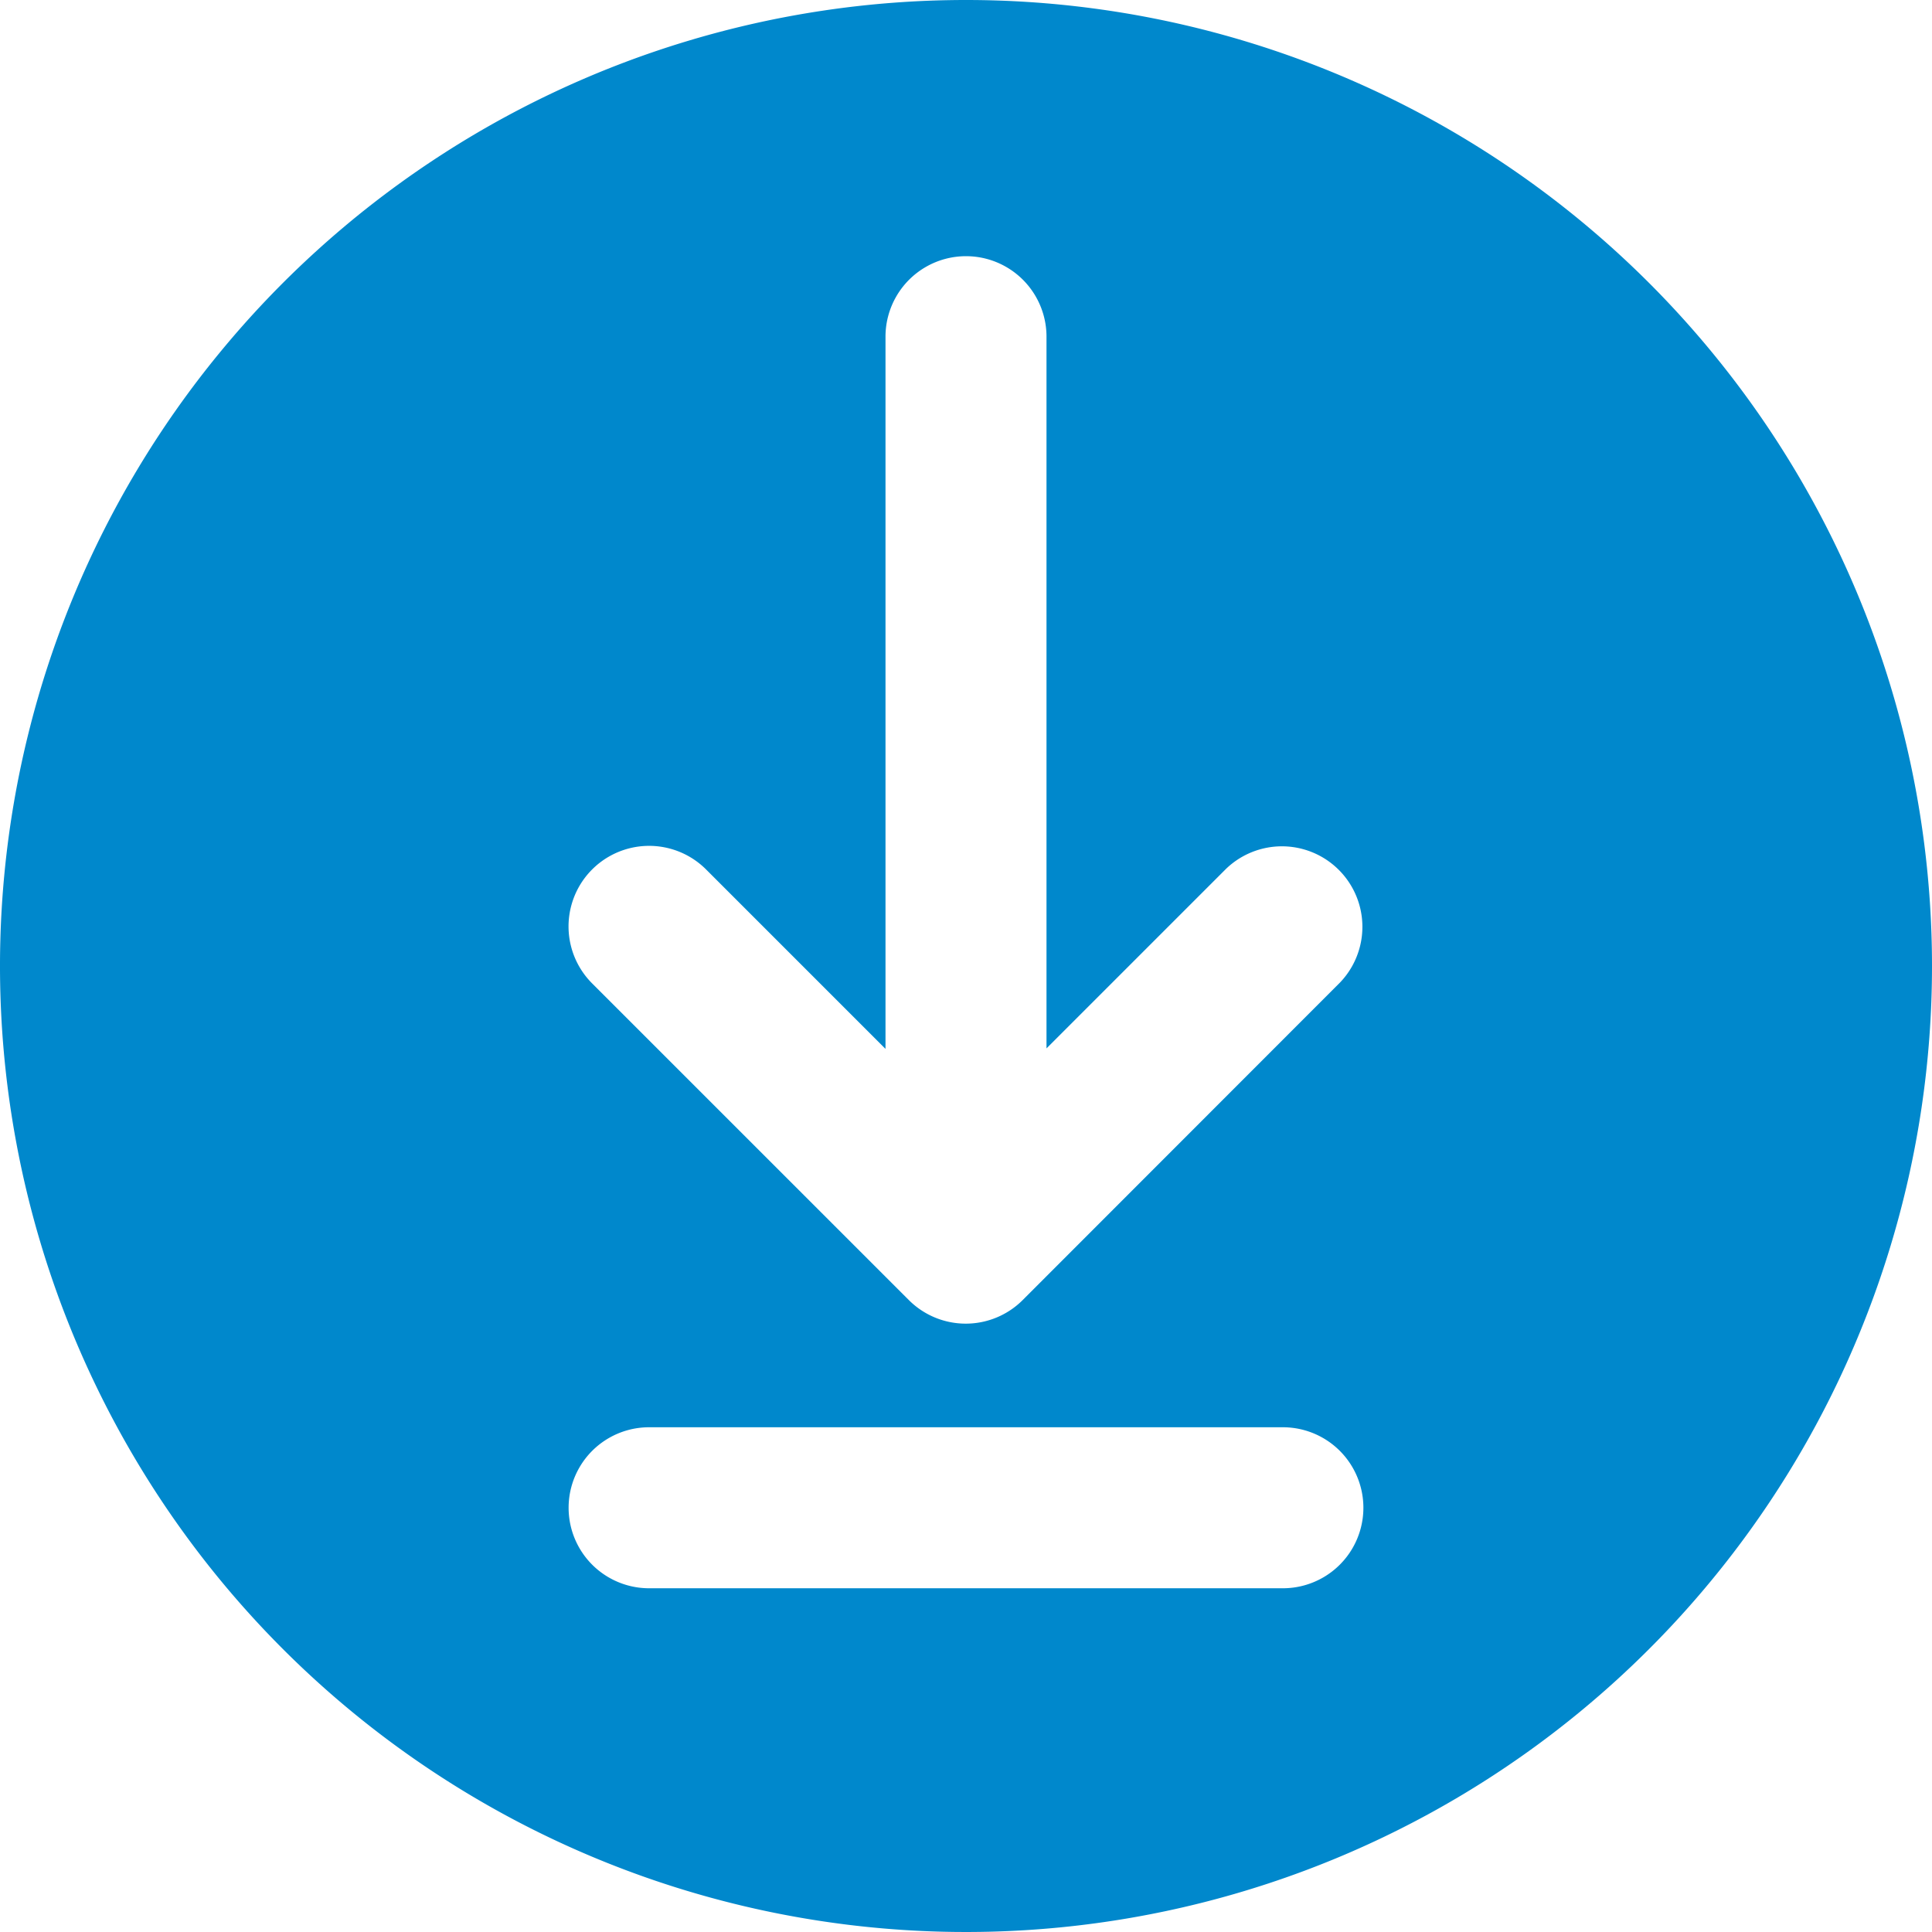 <?xml version="1.0" encoding="utf-8"?>
<svg id="Layer_1" height="512" viewBox="0 0 48 48" width="512" data-name="Layer 1" xmlns="http://www.w3.org/2000/svg">
  <path d="m24 0a24 24 0 1 0 24 24 24 24 0 0 0 -24-24zm7.873 39.46h-15.746a2 2 0 1 1 0-4h15.746a2 2 0 0 1 0 4zm1.414-15.044-7.879 7.884a2 2 0 0 1 -2.828 0l-7.867-7.866a2 2 0 0 1 2.828-2.834l4.459 4.459v-17.694a2 2 0 0 1 4 0v17.682l4.459-4.459a2 2 0 0 1 2.828 2.828z" style="fill: rgb(0, 136, 204);"/>
</svg>